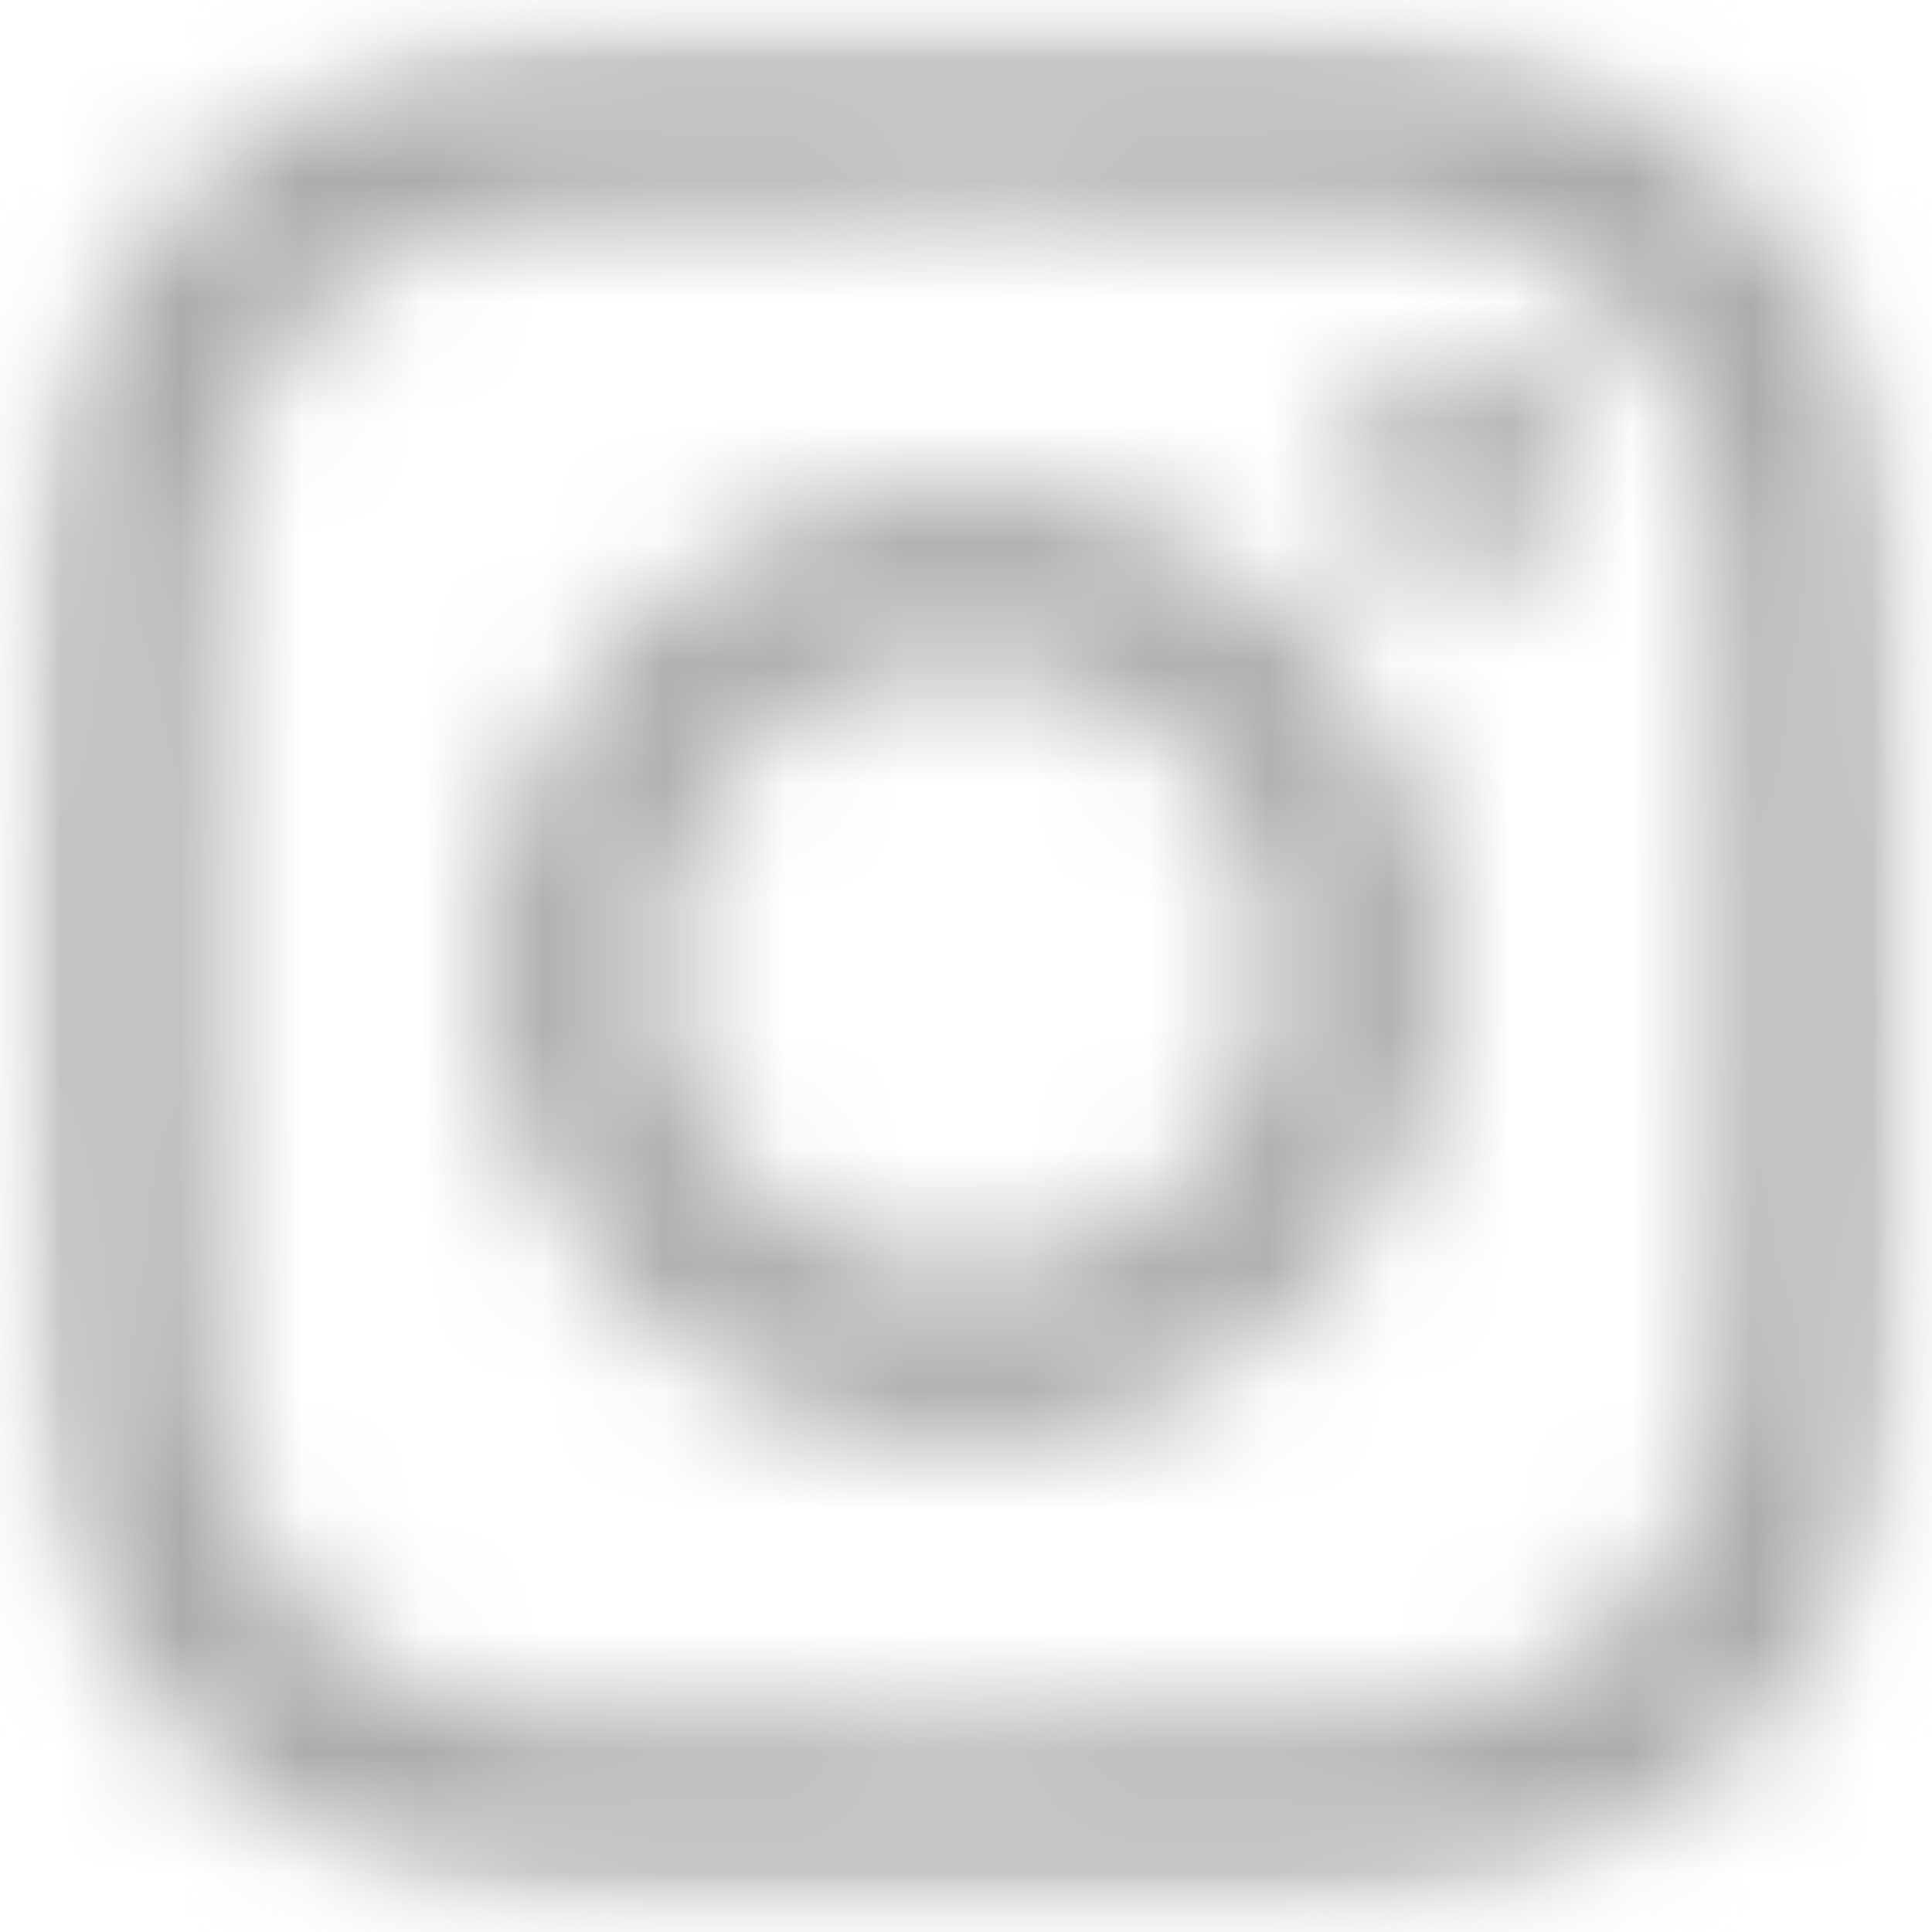 <svg width="16" height="16" viewBox="0 0 16 16" fill="none" xmlns="http://www.w3.org/2000/svg">
<mask id="mask0_129_15554" style="mask-type:luminance" maskUnits="userSpaceOnUse" x="0" y="0" width="16" height="16">
<path d="M4.812 0.353C3.993 0.392 3.433 0.523 2.944 0.715C2.438 0.912 2.009 1.177 1.582 1.605C1.154 2.034 0.892 2.464 0.696 2.971C0.507 3.461 0.378 4.021 0.342 4.841C0.306 5.662 0.298 5.924 0.302 8.015C0.306 10.105 0.315 10.368 0.354 11.19C0.393 12.009 0.524 12.568 0.716 13.057C0.913 13.563 1.177 13.992 1.606 14.419C2.035 14.847 2.465 15.109 2.972 15.305C3.462 15.494 4.022 15.623 4.841 15.659C5.663 15.695 5.925 15.703 8.015 15.699C10.107 15.695 10.369 15.686 11.19 15.647C12.009 15.608 12.569 15.477 13.058 15.286C13.564 15.088 13.993 14.824 14.42 14.395C14.847 13.966 15.11 13.536 15.305 13.029C15.495 12.54 15.624 11.979 15.66 11.16C15.695 10.338 15.704 10.076 15.7 7.985C15.696 5.894 15.687 5.632 15.648 4.811C15.609 3.992 15.477 3.433 15.286 2.943C15.088 2.437 14.824 2.008 14.396 1.581C13.967 1.154 13.537 0.891 13.03 0.696C12.54 0.506 11.98 0.377 11.161 0.341C10.339 0.305 10.077 0.297 7.986 0.301C5.895 0.305 5.633 0.314 4.812 0.353ZM4.902 14.273C4.151 14.241 3.743 14.116 3.472 14.011C3.112 13.872 2.855 13.705 2.585 13.437C2.315 13.168 2.148 12.912 2.007 12.553C1.902 12.281 1.775 11.874 1.74 11.123C1.702 10.312 1.693 10.068 1.689 8.012C1.685 5.957 1.693 5.713 1.728 4.901C1.76 4.151 1.886 3.742 1.99 3.471C2.129 3.111 2.296 2.854 2.564 2.584C2.833 2.314 3.089 2.147 3.449 2.007C3.72 1.901 4.127 1.775 4.878 1.739C5.69 1.701 5.933 1.692 7.988 1.688C10.044 1.684 10.288 1.692 11.1 1.727C11.851 1.76 12.259 1.884 12.53 1.989C12.89 2.128 13.146 2.294 13.416 2.564C13.686 2.833 13.854 3.088 13.994 3.448C14.1 3.719 14.226 4.127 14.262 4.877C14.3 5.689 14.309 5.932 14.313 7.988C14.317 10.044 14.309 10.287 14.274 11.099C14.241 11.85 14.117 12.258 14.012 12.53C13.873 12.889 13.706 13.146 13.437 13.416C13.168 13.685 12.912 13.853 12.553 13.994C12.282 14.1 11.874 14.226 11.124 14.261C10.312 14.3 10.069 14.308 8.013 14.312C5.957 14.316 5.714 14.308 4.902 14.273ZM11.179 3.884C11.18 4.394 11.595 4.807 12.104 4.806C12.615 4.805 13.027 4.391 13.027 3.881C13.026 3.371 12.611 2.958 12.101 2.958C11.591 2.959 11.178 3.374 11.179 3.884ZM4.047 8.008C4.051 10.191 5.825 11.958 8.008 11.954C10.192 11.949 11.959 10.176 11.955 7.992C11.95 5.809 10.177 4.042 7.993 4.046C5.81 4.051 4.043 5.824 4.047 8.008ZM5.434 8.005C5.432 6.588 6.579 5.436 7.996 5.434C9.413 5.431 10.565 6.578 10.567 7.995C10.57 9.413 9.423 10.564 8.005 10.567C6.588 10.569 5.437 9.422 5.434 8.005Z" fill="white"/>
</mask>
<g mask="url(#mask0_129_15554)">
<mask id="mask1_129_15554" style="mask-type:luminance" maskUnits="userSpaceOnUse" x="-1" y="-1" width="18" height="18">
<path d="M16.308 -0.303H-0.324V16.329H16.308V-0.303Z" fill="white"/>
</mask>
<g mask="url(#mask1_129_15554)">
<mask id="mask2_129_15554" style="mask-type:luminance" maskUnits="userSpaceOnUse" x="-1" y="-1" width="18" height="18">
<path d="M16.388 -0.379H-0.398V16.407H16.388V-0.379Z" fill="white"/>
</mask>
<g mask="url(#mask2_129_15554)">
<mask id="mask3_129_15554" style="mask-type:luminance" maskUnits="userSpaceOnUse" x="-1" y="-1" width="18" height="18">
<path d="M16.388 -0.379H-0.398V16.407H16.388V-0.379Z" fill="white"/>
</mask>
<g mask="url(#mask3_129_15554)">
<rect x="-0.404" y="-0.382" width="16.795" height="16.795" fill="#A9A9A9"/>
</g>
</g>
</g>
</g>
</svg>
